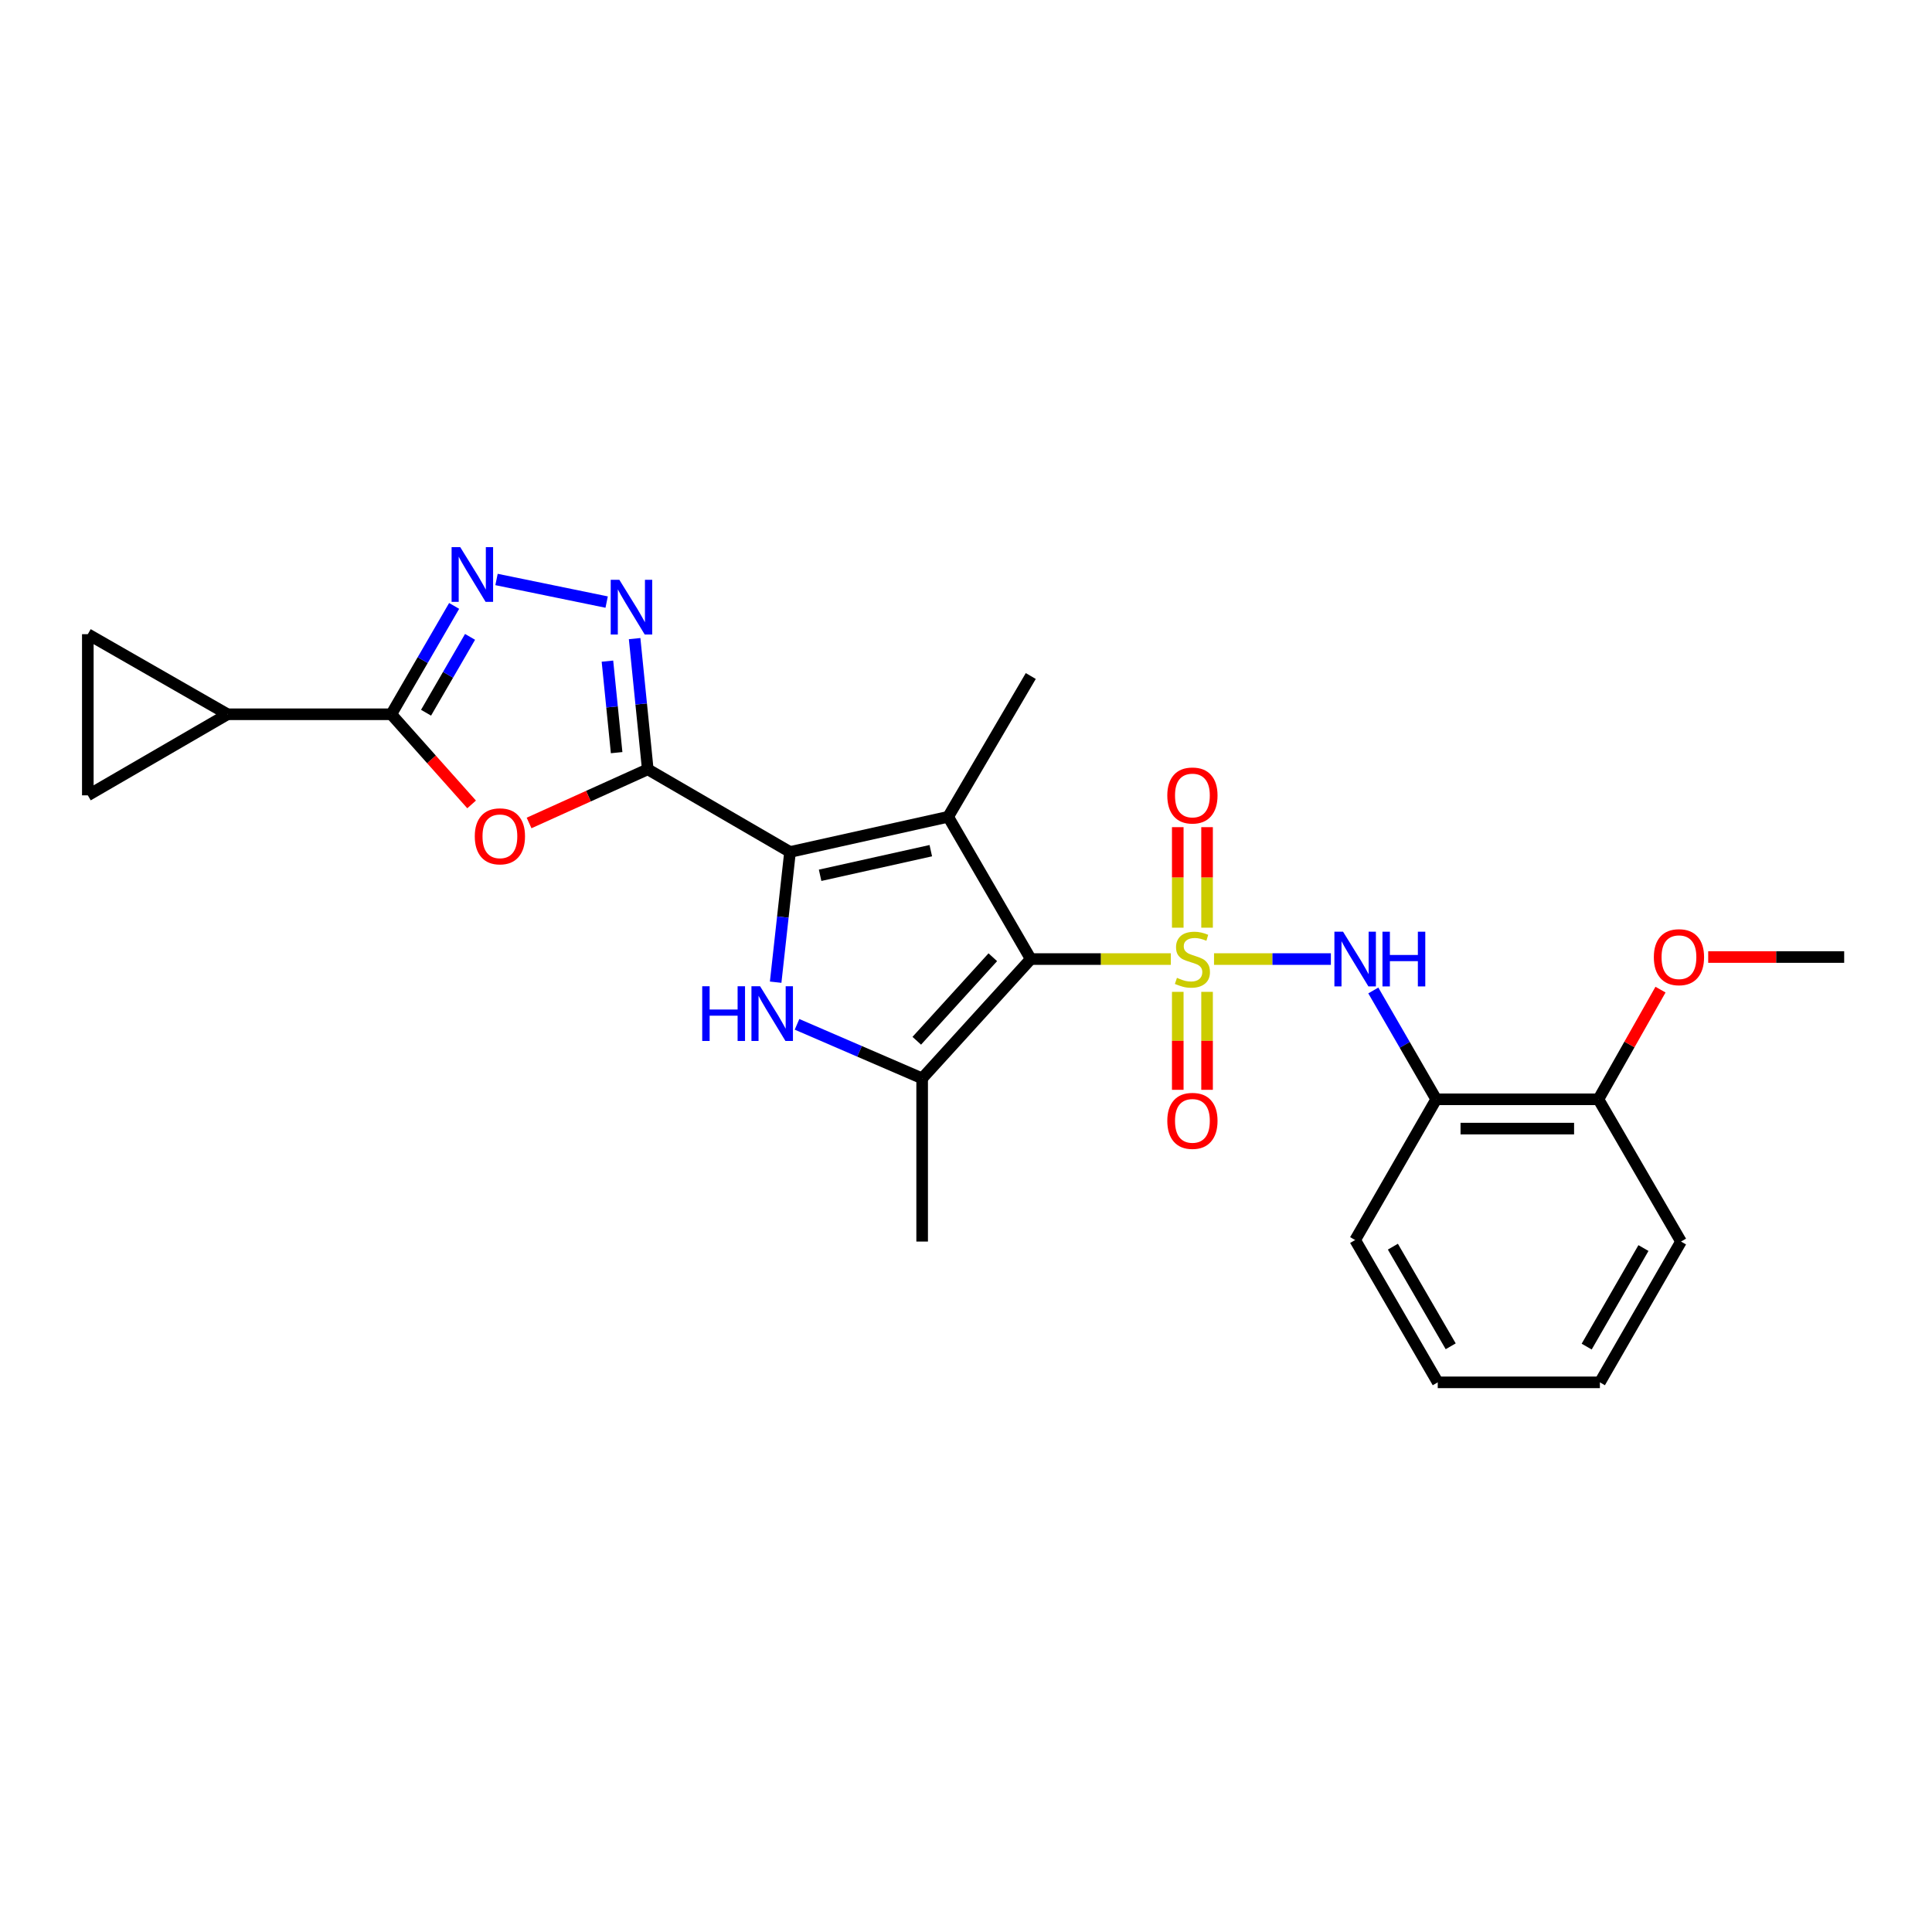 <?xml version='1.0' encoding='iso-8859-1'?>
<svg version='1.1' baseProfile='full'
              xmlns='http://www.w3.org/2000/svg'
                      xmlns:rdkit='http://www.rdkit.org/xml'
                      xmlns:xlink='http://www.w3.org/1999/xlink'
                  xml:space='preserve'
width='1000px' height='1000px' viewBox='0 0 1000 1000'>
<!-- END OF HEADER -->
<rect style='opacity:1.0;fill:#FFFFFF;stroke:none' width='1000' height='1000' x='0' y='0'> </rect>
<path class='bond-0' d='M 606.02,496.41 L 569.773,496.41' style='fill:none;fill-rule:evenodd;stroke:#CCCC00;stroke-width:6px;stroke-linecap:butt;stroke-linejoin:miter;stroke-opacity:1' />
<path class='bond-0' d='M 569.773,496.41 L 533.526,496.41' style='fill:none;fill-rule:evenodd;stroke:#000000;stroke-width:6px;stroke-linecap:butt;stroke-linejoin:miter;stroke-opacity:1' />
<path class='bond-10' d='M 628.378,496.41 L 658.617,496.41' style='fill:none;fill-rule:evenodd;stroke:#CCCC00;stroke-width:6px;stroke-linecap:butt;stroke-linejoin:miter;stroke-opacity:1' />
<path class='bond-10' d='M 658.617,496.41 L 688.857,496.41' style='fill:none;fill-rule:evenodd;stroke:#0000FF;stroke-width:6px;stroke-linecap:butt;stroke-linejoin:miter;stroke-opacity:1' />
<path class='bond-13' d='M 609.609,513.382 L 609.609,538.735' style='fill:none;fill-rule:evenodd;stroke:#CCCC00;stroke-width:6px;stroke-linecap:butt;stroke-linejoin:miter;stroke-opacity:1' />
<path class='bond-13' d='M 609.609,538.735 L 609.609,564.089' style='fill:none;fill-rule:evenodd;stroke:#FF0000;stroke-width:6px;stroke-linecap:butt;stroke-linejoin:miter;stroke-opacity:1' />
<path class='bond-13' d='M 624.775,513.382 L 624.775,538.735' style='fill:none;fill-rule:evenodd;stroke:#CCCC00;stroke-width:6px;stroke-linecap:butt;stroke-linejoin:miter;stroke-opacity:1' />
<path class='bond-13' d='M 624.775,538.735 L 624.775,564.089' style='fill:none;fill-rule:evenodd;stroke:#FF0000;stroke-width:6px;stroke-linecap:butt;stroke-linejoin:miter;stroke-opacity:1' />
<path class='bond-14' d='M 624.775,480.171 L 624.775,454.154' style='fill:none;fill-rule:evenodd;stroke:#CCCC00;stroke-width:6px;stroke-linecap:butt;stroke-linejoin:miter;stroke-opacity:1' />
<path class='bond-14' d='M 624.775,454.154 L 624.775,428.138' style='fill:none;fill-rule:evenodd;stroke:#FF0000;stroke-width:6px;stroke-linecap:butt;stroke-linejoin:miter;stroke-opacity:1' />
<path class='bond-14' d='M 609.609,480.171 L 609.609,454.154' style='fill:none;fill-rule:evenodd;stroke:#CCCC00;stroke-width:6px;stroke-linecap:butt;stroke-linejoin:miter;stroke-opacity:1' />
<path class='bond-14' d='M 609.609,454.154 L 609.609,428.138' style='fill:none;fill-rule:evenodd;stroke:#FF0000;stroke-width:6px;stroke-linecap:butt;stroke-linejoin:miter;stroke-opacity:1' />
<path class='bond-1' d='M 533.526,496.41 L 490.766,422.77' style='fill:none;fill-rule:evenodd;stroke:#000000;stroke-width:6px;stroke-linecap:butt;stroke-linejoin:miter;stroke-opacity:1' />
<path class='bond-5' d='M 533.526,496.41 L 477.301,558.17' style='fill:none;fill-rule:evenodd;stroke:#000000;stroke-width:6px;stroke-linecap:butt;stroke-linejoin:miter;stroke-opacity:1' />
<path class='bond-5' d='M 513.877,495.464 L 474.52,538.696' style='fill:none;fill-rule:evenodd;stroke:#000000;stroke-width:6px;stroke-linecap:butt;stroke-linejoin:miter;stroke-opacity:1' />
<path class='bond-2' d='M 490.766,422.77 L 408.919,440.978' style='fill:none;fill-rule:evenodd;stroke:#000000;stroke-width:6px;stroke-linecap:butt;stroke-linejoin:miter;stroke-opacity:1' />
<path class='bond-2' d='M 481.782,440.305 L 424.489,453.051' style='fill:none;fill-rule:evenodd;stroke:#000000;stroke-width:6px;stroke-linecap:butt;stroke-linejoin:miter;stroke-opacity:1' />
<path class='bond-18' d='M 490.766,422.77 L 533.526,349.905' style='fill:none;fill-rule:evenodd;stroke:#000000;stroke-width:6px;stroke-linecap:butt;stroke-linejoin:miter;stroke-opacity:1' />
<path class='bond-3' d='M 408.919,440.978 L 335.279,398.201' style='fill:none;fill-rule:evenodd;stroke:#000000;stroke-width:6px;stroke-linecap:butt;stroke-linejoin:miter;stroke-opacity:1' />
<path class='bond-26' d='M 408.919,440.978 L 405.199,474.679' style='fill:none;fill-rule:evenodd;stroke:#000000;stroke-width:6px;stroke-linecap:butt;stroke-linejoin:miter;stroke-opacity:1' />
<path class='bond-26' d='M 405.199,474.679 L 401.48,508.38' style='fill:none;fill-rule:evenodd;stroke:#0000FF;stroke-width:6px;stroke-linecap:butt;stroke-linejoin:miter;stroke-opacity:1' />
<path class='bond-6' d='M 335.279,398.201 L 304.564,412.086' style='fill:none;fill-rule:evenodd;stroke:#000000;stroke-width:6px;stroke-linecap:butt;stroke-linejoin:miter;stroke-opacity:1' />
<path class='bond-6' d='M 304.564,412.086 L 273.849,425.971' style='fill:none;fill-rule:evenodd;stroke:#FF0000;stroke-width:6px;stroke-linecap:butt;stroke-linejoin:miter;stroke-opacity:1' />
<path class='bond-7' d='M 335.279,398.201 L 331.88,364.371' style='fill:none;fill-rule:evenodd;stroke:#000000;stroke-width:6px;stroke-linecap:butt;stroke-linejoin:miter;stroke-opacity:1' />
<path class='bond-7' d='M 331.88,364.371 L 328.48,330.542' style='fill:none;fill-rule:evenodd;stroke:#0000FF;stroke-width:6px;stroke-linecap:butt;stroke-linejoin:miter;stroke-opacity:1' />
<path class='bond-7' d='M 319.169,389.568 L 316.789,365.888' style='fill:none;fill-rule:evenodd;stroke:#000000;stroke-width:6px;stroke-linecap:butt;stroke-linejoin:miter;stroke-opacity:1' />
<path class='bond-7' d='M 316.789,365.888 L 314.41,342.207' style='fill:none;fill-rule:evenodd;stroke:#0000FF;stroke-width:6px;stroke-linecap:butt;stroke-linejoin:miter;stroke-opacity:1' />
<path class='bond-4' d='M 412.538,530.196 L 444.92,544.183' style='fill:none;fill-rule:evenodd;stroke:#0000FF;stroke-width:6px;stroke-linecap:butt;stroke-linejoin:miter;stroke-opacity:1' />
<path class='bond-4' d='M 444.92,544.183 L 477.301,558.17' style='fill:none;fill-rule:evenodd;stroke:#000000;stroke-width:6px;stroke-linecap:butt;stroke-linejoin:miter;stroke-opacity:1' />
<path class='bond-19' d='M 477.301,558.17 L 477.301,642.628' style='fill:none;fill-rule:evenodd;stroke:#000000;stroke-width:6px;stroke-linecap:butt;stroke-linejoin:miter;stroke-opacity:1' />
<path class='bond-8' d='M 244.105,416.364 L 223.315,393.035' style='fill:none;fill-rule:evenodd;stroke:#FF0000;stroke-width:6px;stroke-linecap:butt;stroke-linejoin:miter;stroke-opacity:1' />
<path class='bond-8' d='M 223.315,393.035 L 202.525,369.705' style='fill:none;fill-rule:evenodd;stroke:#000000;stroke-width:6px;stroke-linecap:butt;stroke-linejoin:miter;stroke-opacity:1' />
<path class='bond-9' d='M 314.003,311.638 L 256.999,299.94' style='fill:none;fill-rule:evenodd;stroke:#0000FF;stroke-width:6px;stroke-linecap:butt;stroke-linejoin:miter;stroke-opacity:1' />
<path class='bond-11' d='M 202.525,369.705 L 117.78,369.705' style='fill:none;fill-rule:evenodd;stroke:#000000;stroke-width:6px;stroke-linecap:butt;stroke-linejoin:miter;stroke-opacity:1' />
<path class='bond-28' d='M 202.525,369.705 L 218.791,341.664' style='fill:none;fill-rule:evenodd;stroke:#000000;stroke-width:6px;stroke-linecap:butt;stroke-linejoin:miter;stroke-opacity:1' />
<path class='bond-28' d='M 218.791,341.664 L 235.058,313.622' style='fill:none;fill-rule:evenodd;stroke:#0000FF;stroke-width:6px;stroke-linecap:butt;stroke-linejoin:miter;stroke-opacity:1' />
<path class='bond-28' d='M 220.524,368.903 L 231.91,349.274' style='fill:none;fill-rule:evenodd;stroke:#000000;stroke-width:6px;stroke-linecap:butt;stroke-linejoin:miter;stroke-opacity:1' />
<path class='bond-28' d='M 231.91,349.274 L 243.297,329.644' style='fill:none;fill-rule:evenodd;stroke:#0000FF;stroke-width:6px;stroke-linecap:butt;stroke-linejoin:miter;stroke-opacity:1' />
<path class='bond-12' d='M 710.82,512.666 L 727.101,540.831' style='fill:none;fill-rule:evenodd;stroke:#0000FF;stroke-width:6px;stroke-linecap:butt;stroke-linejoin:miter;stroke-opacity:1' />
<path class='bond-12' d='M 727.101,540.831 L 743.383,568.997' style='fill:none;fill-rule:evenodd;stroke:#000000;stroke-width:6px;stroke-linecap:butt;stroke-linejoin:miter;stroke-opacity:1' />
<path class='bond-15' d='M 117.78,369.705 L 45.455,328.251' style='fill:none;fill-rule:evenodd;stroke:#000000;stroke-width:6px;stroke-linecap:butt;stroke-linejoin:miter;stroke-opacity:1' />
<path class='bond-16' d='M 117.78,369.705 L 45.455,411.665' style='fill:none;fill-rule:evenodd;stroke:#000000;stroke-width:6px;stroke-linecap:butt;stroke-linejoin:miter;stroke-opacity:1' />
<path class='bond-17' d='M 743.383,568.997 L 827.335,568.997' style='fill:none;fill-rule:evenodd;stroke:#000000;stroke-width:6px;stroke-linecap:butt;stroke-linejoin:miter;stroke-opacity:1' />
<path class='bond-17' d='M 755.975,584.163 L 814.742,584.163' style='fill:none;fill-rule:evenodd;stroke:#000000;stroke-width:6px;stroke-linecap:butt;stroke-linejoin:miter;stroke-opacity:1' />
<path class='bond-21' d='M 743.383,568.997 L 701.423,641.836' style='fill:none;fill-rule:evenodd;stroke:#000000;stroke-width:6px;stroke-linecap:butt;stroke-linejoin:miter;stroke-opacity:1' />
<path class='bond-29' d='M 45.455,328.251 L 45.455,411.665' style='fill:none;fill-rule:evenodd;stroke:#000000;stroke-width:6px;stroke-linecap:butt;stroke-linejoin:miter;stroke-opacity:1' />
<path class='bond-20' d='M 827.335,568.997 L 843.404,540.614' style='fill:none;fill-rule:evenodd;stroke:#000000;stroke-width:6px;stroke-linecap:butt;stroke-linejoin:miter;stroke-opacity:1' />
<path class='bond-20' d='M 843.404,540.614 L 859.472,512.232' style='fill:none;fill-rule:evenodd;stroke:#FF0000;stroke-width:6px;stroke-linecap:butt;stroke-linejoin:miter;stroke-opacity:1' />
<path class='bond-22' d='M 827.335,568.997 L 870.087,642.628' style='fill:none;fill-rule:evenodd;stroke:#000000;stroke-width:6px;stroke-linecap:butt;stroke-linejoin:miter;stroke-opacity:1' />
<path class='bond-23' d='M 884.163,495.357 L 919.354,495.357' style='fill:none;fill-rule:evenodd;stroke:#FF0000;stroke-width:6px;stroke-linecap:butt;stroke-linejoin:miter;stroke-opacity:1' />
<path class='bond-23' d='M 919.354,495.357 L 954.545,495.357' style='fill:none;fill-rule:evenodd;stroke:#000000;stroke-width:6px;stroke-linecap:butt;stroke-linejoin:miter;stroke-opacity:1' />
<path class='bond-24' d='M 701.423,641.836 L 744.175,715.501' style='fill:none;fill-rule:evenodd;stroke:#000000;stroke-width:6px;stroke-linecap:butt;stroke-linejoin:miter;stroke-opacity:1' />
<path class='bond-24' d='M 720.953,645.273 L 750.879,696.839' style='fill:none;fill-rule:evenodd;stroke:#000000;stroke-width:6px;stroke-linecap:butt;stroke-linejoin:miter;stroke-opacity:1' />
<path class='bond-27' d='M 870.087,642.628 L 828.102,715.501' style='fill:none;fill-rule:evenodd;stroke:#000000;stroke-width:6px;stroke-linecap:butt;stroke-linejoin:miter;stroke-opacity:1' />
<path class='bond-27' d='M 850.648,645.988 L 821.259,696.999' style='fill:none;fill-rule:evenodd;stroke:#000000;stroke-width:6px;stroke-linecap:butt;stroke-linejoin:miter;stroke-opacity:1' />
<path class='bond-25' d='M 744.175,715.501 L 828.102,715.501' style='fill:none;fill-rule:evenodd;stroke:#000000;stroke-width:6px;stroke-linecap:butt;stroke-linejoin:miter;stroke-opacity:1' />
<path  class='atom-0' d='M 609.192 506.13
Q 609.512 506.25, 610.832 506.81
Q 612.152 507.37, 613.592 507.73
Q 615.072 508.05, 616.512 508.05
Q 619.192 508.05, 620.752 506.77
Q 622.312 505.45, 622.312 503.17
Q 622.312 501.61, 621.512 500.65
Q 620.752 499.69, 619.552 499.17
Q 618.352 498.65, 616.352 498.05
Q 613.832 497.29, 612.312 496.57
Q 610.832 495.85, 609.752 494.33
Q 608.712 492.81, 608.712 490.25
Q 608.712 486.69, 611.112 484.49
Q 613.552 482.29, 618.352 482.29
Q 621.632 482.29, 625.352 483.85
L 624.432 486.93
Q 621.032 485.53, 618.472 485.53
Q 615.712 485.53, 614.192 486.69
Q 612.672 487.81, 612.712 489.77
Q 612.712 491.29, 613.472 492.21
Q 614.272 493.13, 615.392 493.65
Q 616.552 494.17, 618.472 494.77
Q 621.032 495.57, 622.552 496.37
Q 624.072 497.17, 625.152 498.81
Q 626.272 500.41, 626.272 503.17
Q 626.272 507.09, 623.632 509.21
Q 621.032 511.29, 616.672 511.29
Q 614.152 511.29, 612.232 510.73
Q 610.352 510.21, 608.112 509.29
L 609.192 506.13
' fill='#CCCC00'/>
<path  class='atom-5' d='M 363.465 510.484
L 367.305 510.484
L 367.305 522.524
L 381.785 522.524
L 381.785 510.484
L 385.625 510.484
L 385.625 538.804
L 381.785 538.804
L 381.785 525.724
L 367.305 525.724
L 367.305 538.804
L 363.465 538.804
L 363.465 510.484
' fill='#0000FF'/>
<path  class='atom-5' d='M 393.425 510.484
L 402.705 525.484
Q 403.625 526.964, 405.105 529.644
Q 406.585 532.324, 406.665 532.484
L 406.665 510.484
L 410.425 510.484
L 410.425 538.804
L 406.545 538.804
L 396.585 522.404
Q 395.425 520.484, 394.185 518.284
Q 392.985 516.084, 392.625 515.404
L 392.625 538.804
L 388.945 538.804
L 388.945 510.484
L 393.425 510.484
' fill='#0000FF'/>
<path  class='atom-7' d='M 245.749 432.876
Q 245.749 426.076, 249.109 422.276
Q 252.469 418.476, 258.749 418.476
Q 265.029 418.476, 268.389 422.276
Q 271.749 426.076, 271.749 432.876
Q 271.749 439.756, 268.349 443.676
Q 264.949 447.556, 258.749 447.556
Q 252.509 447.556, 249.109 443.676
Q 245.749 439.796, 245.749 432.876
M 258.749 444.356
Q 263.069 444.356, 265.389 441.476
Q 267.749 438.556, 267.749 432.876
Q 267.749 427.316, 265.389 424.516
Q 263.069 421.676, 258.749 421.676
Q 254.429 421.676, 252.069 424.476
Q 249.749 427.276, 249.749 432.876
Q 249.749 438.596, 252.069 441.476
Q 254.429 444.356, 258.749 444.356
' fill='#FF0000'/>
<path  class='atom-8' d='M 320.585 300.113
L 329.865 315.113
Q 330.785 316.593, 332.265 319.273
Q 333.745 321.953, 333.825 322.113
L 333.825 300.113
L 337.585 300.113
L 337.585 328.433
L 333.705 328.433
L 323.745 312.033
Q 322.585 310.113, 321.345 307.913
Q 320.145 305.713, 319.785 305.033
L 319.785 328.433
L 316.105 328.433
L 316.105 300.113
L 320.585 300.113
' fill='#0000FF'/>
<path  class='atom-10' d='M 238.225 283.211
L 247.505 298.211
Q 248.425 299.691, 249.905 302.371
Q 251.385 305.051, 251.465 305.211
L 251.465 283.211
L 255.225 283.211
L 255.225 311.531
L 251.345 311.531
L 241.385 295.131
Q 240.225 293.211, 238.985 291.011
Q 237.785 288.811, 237.425 288.131
L 237.425 311.531
L 233.745 311.531
L 233.745 283.211
L 238.225 283.211
' fill='#0000FF'/>
<path  class='atom-11' d='M 695.163 482.25
L 704.443 497.25
Q 705.363 498.73, 706.843 501.41
Q 708.323 504.09, 708.403 504.25
L 708.403 482.25
L 712.163 482.25
L 712.163 510.57
L 708.283 510.57
L 698.323 494.17
Q 697.163 492.25, 695.923 490.05
Q 694.723 487.85, 694.363 487.17
L 694.363 510.57
L 690.683 510.57
L 690.683 482.25
L 695.163 482.25
' fill='#0000FF'/>
<path  class='atom-11' d='M 715.563 482.25
L 719.403 482.25
L 719.403 494.29
L 733.883 494.29
L 733.883 482.25
L 737.723 482.25
L 737.723 510.57
L 733.883 510.57
L 733.883 497.49
L 719.403 497.49
L 719.403 510.57
L 715.563 510.57
L 715.563 482.25
' fill='#0000FF'/>
<path  class='atom-14' d='M 604.192 580.156
Q 604.192 573.356, 607.552 569.556
Q 610.912 565.756, 617.192 565.756
Q 623.472 565.756, 626.832 569.556
Q 630.192 573.356, 630.192 580.156
Q 630.192 587.036, 626.792 590.956
Q 623.392 594.836, 617.192 594.836
Q 610.952 594.836, 607.552 590.956
Q 604.192 587.076, 604.192 580.156
M 617.192 591.636
Q 621.512 591.636, 623.832 588.756
Q 626.192 585.836, 626.192 580.156
Q 626.192 574.596, 623.832 571.796
Q 621.512 568.956, 617.192 568.956
Q 612.872 568.956, 610.512 571.756
Q 608.192 574.556, 608.192 580.156
Q 608.192 585.876, 610.512 588.756
Q 612.872 591.636, 617.192 591.636
' fill='#FF0000'/>
<path  class='atom-15' d='M 604.192 411.745
Q 604.192 404.945, 607.552 401.145
Q 610.912 397.345, 617.192 397.345
Q 623.472 397.345, 626.832 401.145
Q 630.192 404.945, 630.192 411.745
Q 630.192 418.625, 626.792 422.545
Q 623.392 426.425, 617.192 426.425
Q 610.952 426.425, 607.552 422.545
Q 604.192 418.665, 604.192 411.745
M 617.192 423.225
Q 621.512 423.225, 623.832 420.345
Q 626.192 417.425, 626.192 411.745
Q 626.192 406.185, 623.832 403.385
Q 621.512 400.545, 617.192 400.545
Q 612.872 400.545, 610.512 403.345
Q 608.192 406.145, 608.192 411.745
Q 608.192 417.465, 610.512 420.345
Q 612.872 423.225, 617.192 423.225
' fill='#FF0000'/>
<path  class='atom-21' d='M 856.025 495.437
Q 856.025 488.637, 859.385 484.837
Q 862.745 481.037, 869.025 481.037
Q 875.305 481.037, 878.665 484.837
Q 882.025 488.637, 882.025 495.437
Q 882.025 502.317, 878.625 506.237
Q 875.225 510.117, 869.025 510.117
Q 862.785 510.117, 859.385 506.237
Q 856.025 502.357, 856.025 495.437
M 869.025 506.917
Q 873.345 506.917, 875.665 504.037
Q 878.025 501.117, 878.025 495.437
Q 878.025 489.877, 875.665 487.077
Q 873.345 484.237, 869.025 484.237
Q 864.705 484.237, 862.345 487.037
Q 860.025 489.837, 860.025 495.437
Q 860.025 501.157, 862.345 504.037
Q 864.705 506.917, 869.025 506.917
' fill='#FF0000'/>
</svg>
